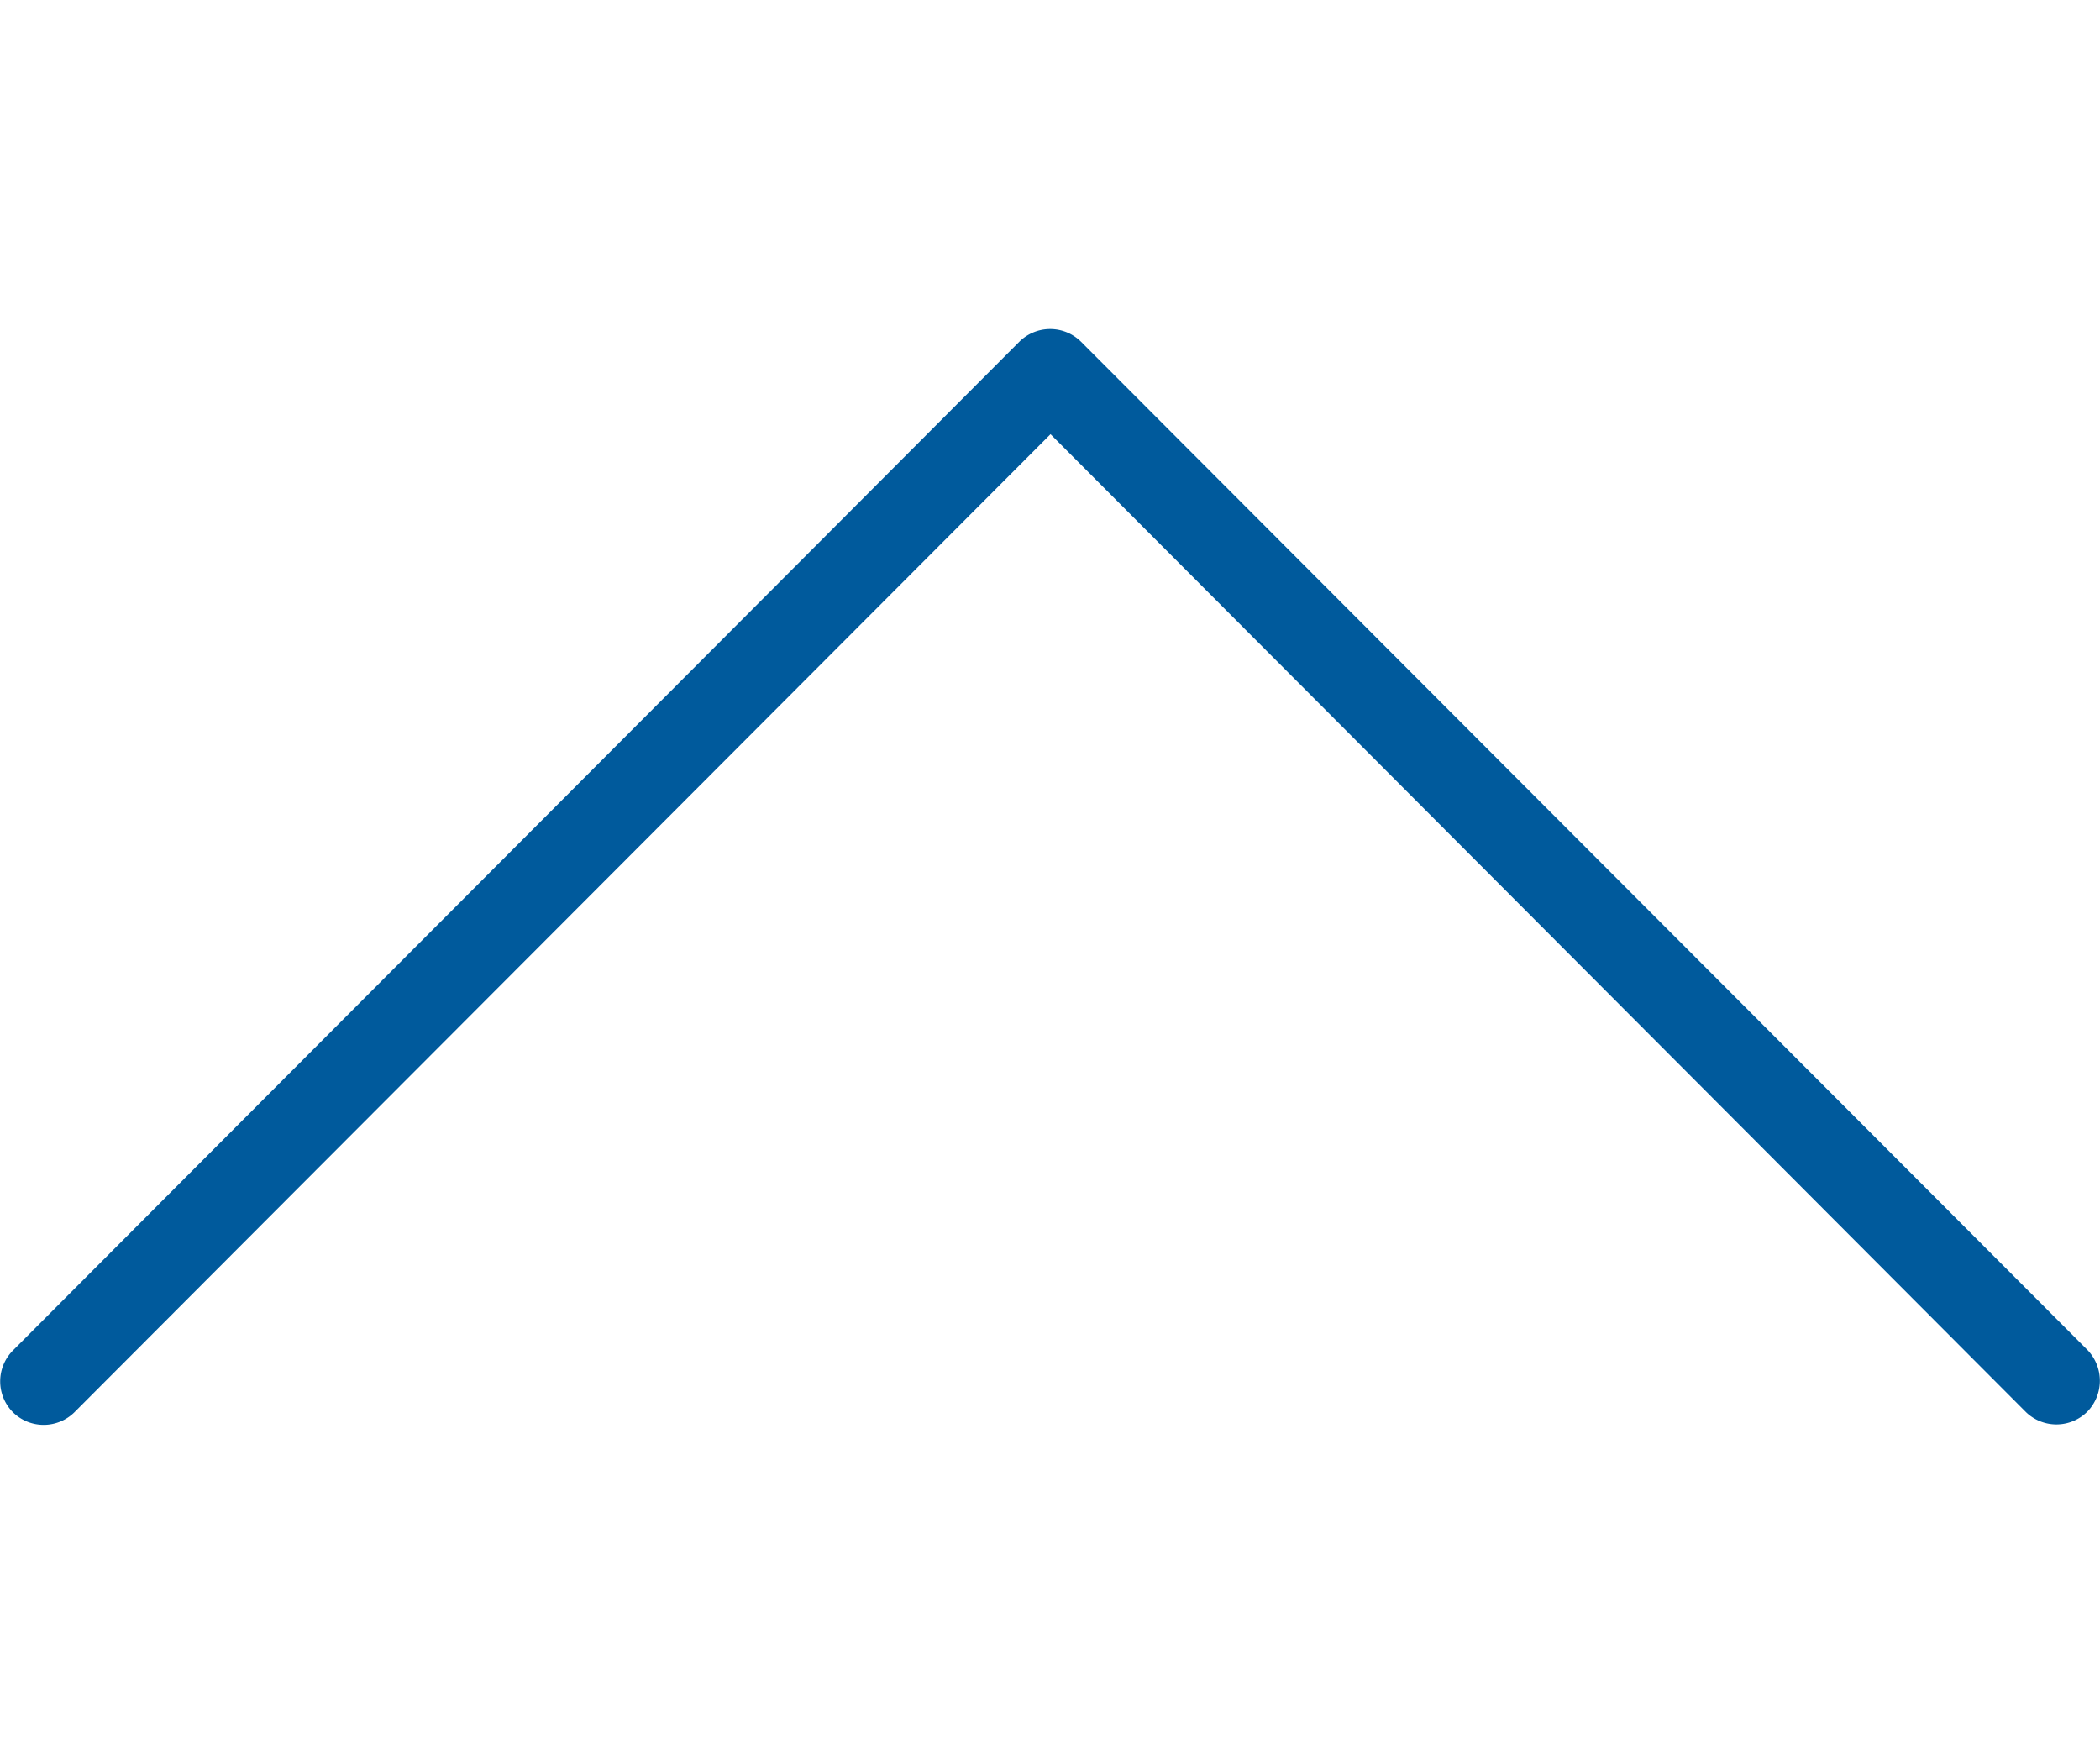 <svg xmlns="http://www.w3.org/2000/svg" xmlns:xlink="http://www.w3.org/1999/xlink" width="23.948" height="20" viewBox="0 0 23.948 20"><defs><style>.a,.c{fill:#005a9c;}.a{stroke:#707070;}.b{clip-path:url(#a);}</style><clipPath id="a"><rect class="a" width="23.948" height="20"/></clipPath></defs><g class="b" transform="translate(23.948 20) rotate(180)"><g transform="translate(0 3.749)"><path class="c" d="M23.8.146a.5.5,0,0,0-.7,0L11.968,11.3.842.146a.5.5,0,0,0-.7.01.506.506,0,0,0,0,.7l11.48,11.5a.5.5,0,0,0,.7,0L23.8.852A.5.5,0,0,0,23.8.146Z"/></g></g></svg>